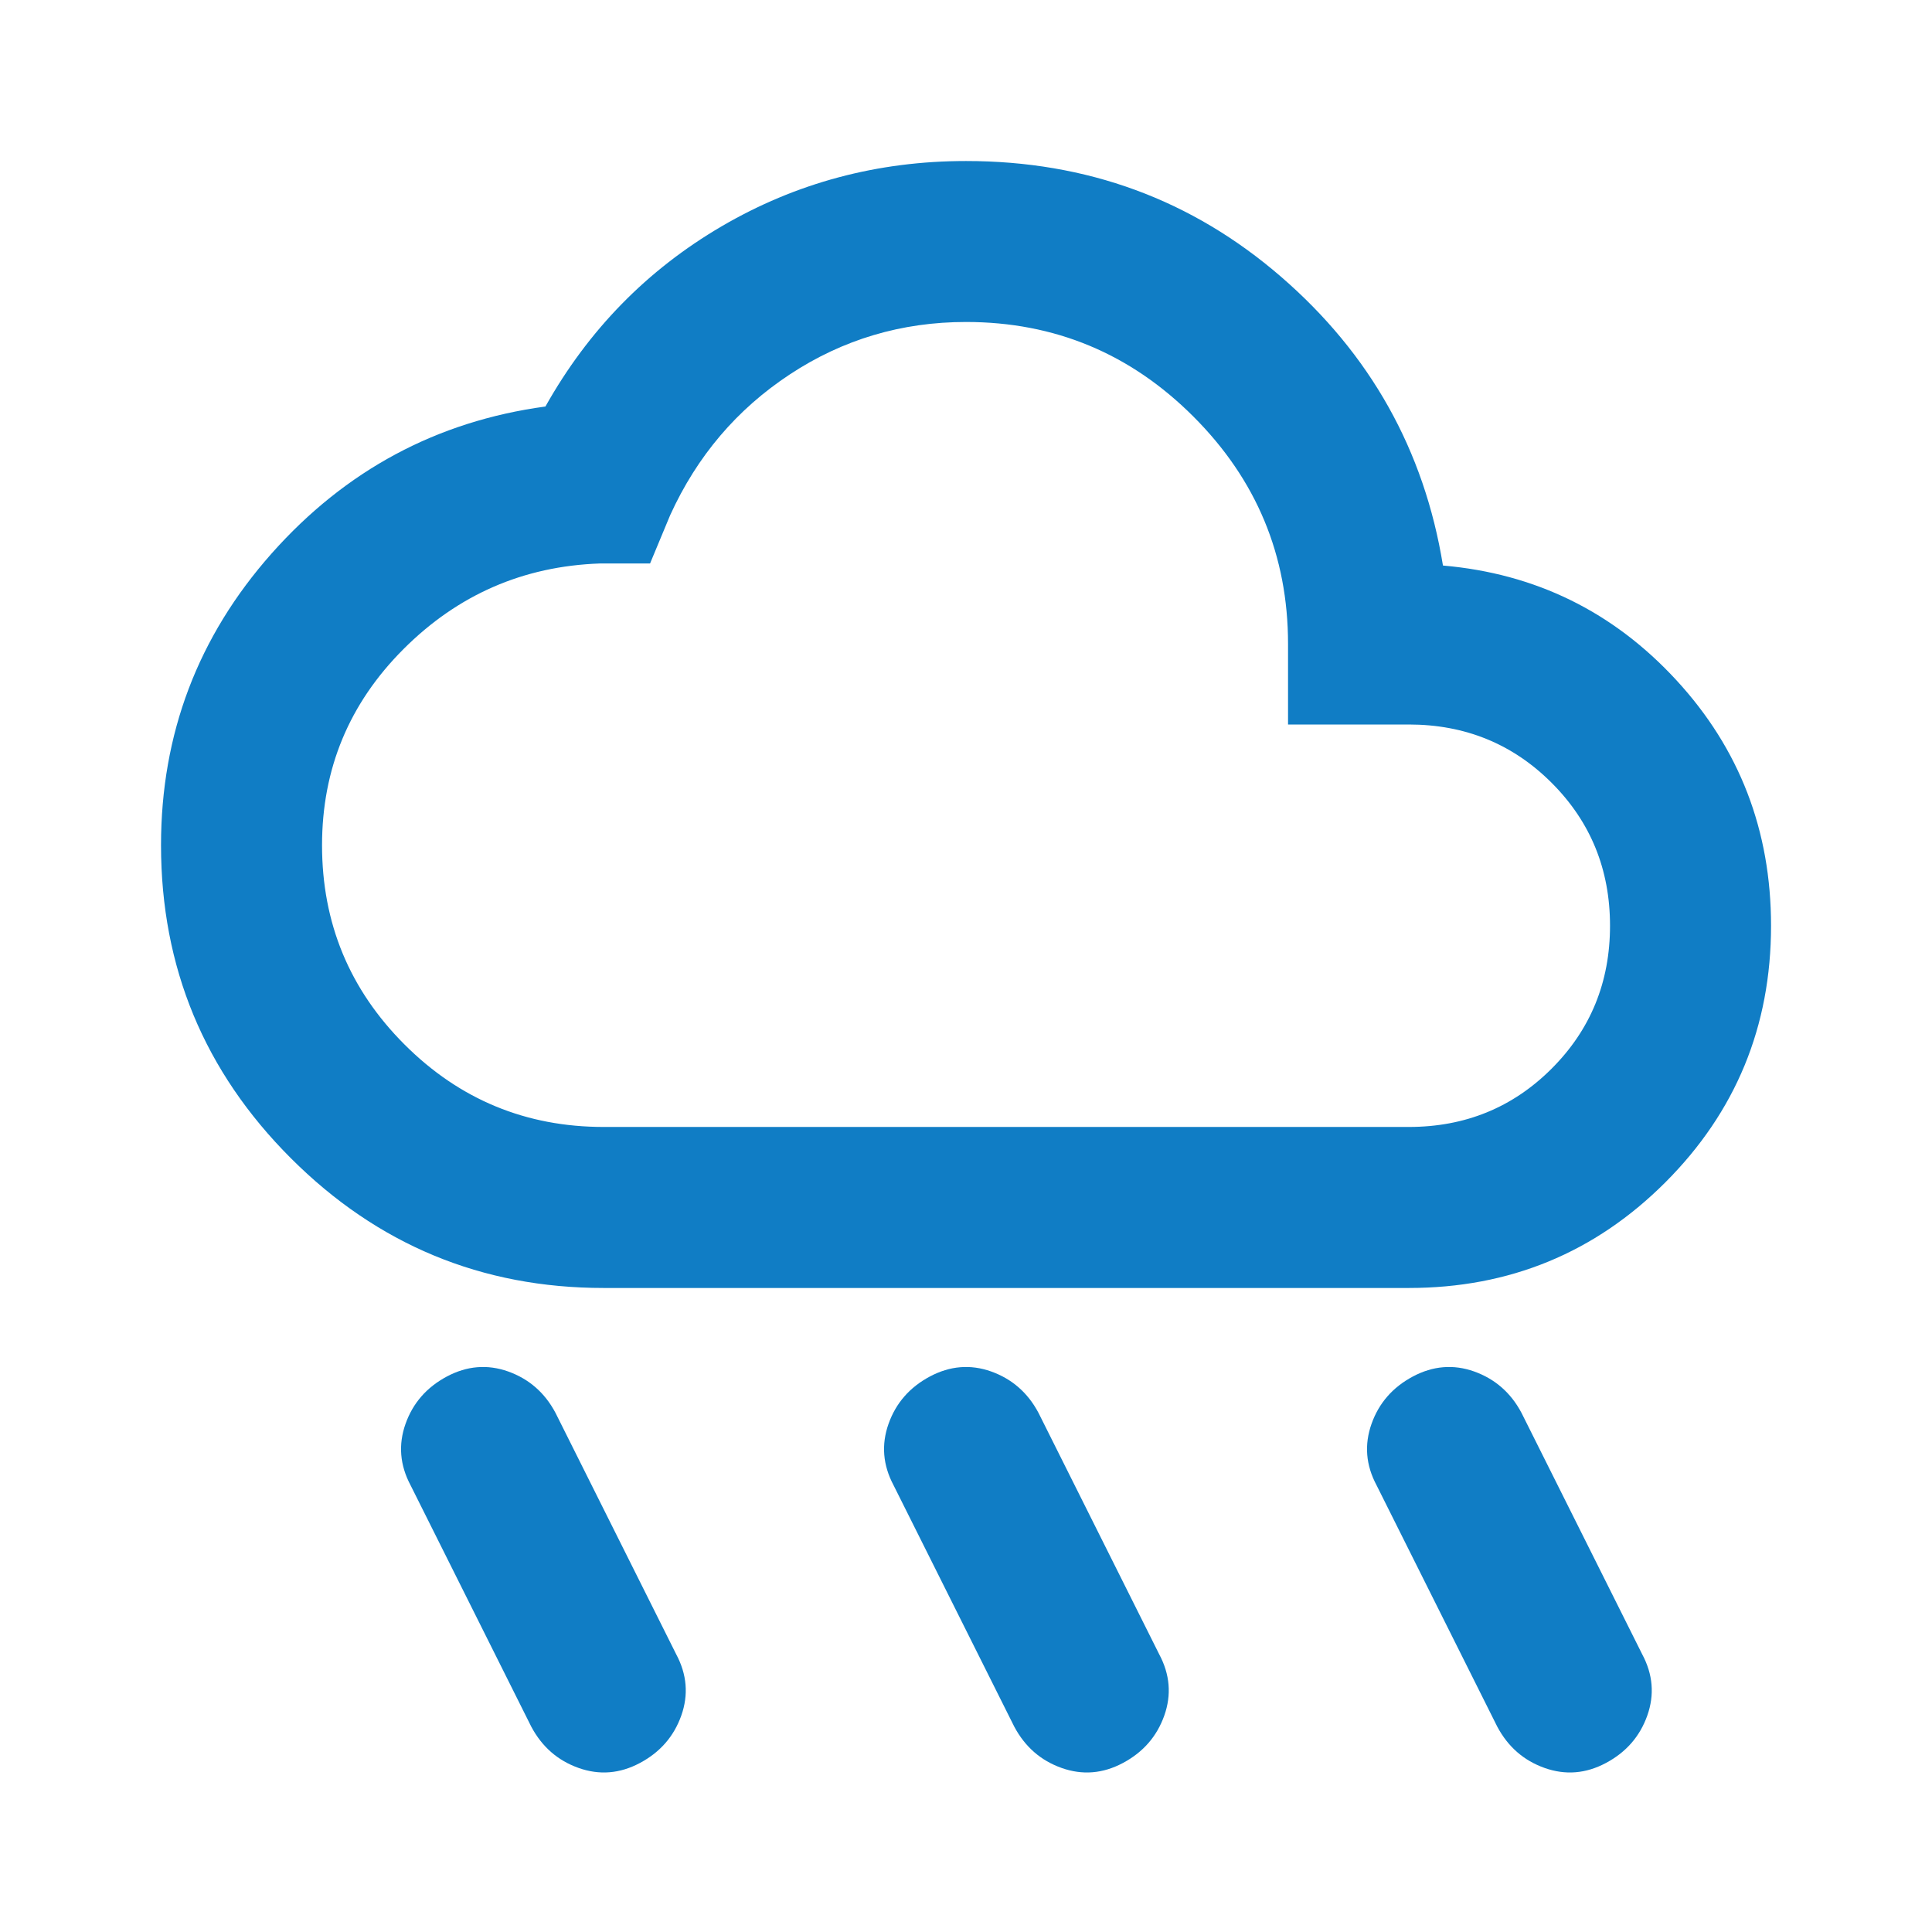 <svg width="32" height="32" viewBox="0 0 32 32" fill="none" xmlns="http://www.w3.org/2000/svg">
<path d="M18.6 29.2C18.267 29.378 17.928 29.405 17.584 29.283C17.239 29.161 16.978 28.933 16.8 28.6L14.8 24.6C14.623 24.267 14.595 23.928 14.717 23.583C14.839 23.239 15.067 22.978 15.4 22.8C15.734 22.622 16.073 22.594 16.417 22.716C16.761 22.839 17.023 23.067 17.2 23.4L19.2 27.4C19.378 27.733 19.406 28.072 19.284 28.416C19.161 28.761 18.934 29.022 18.6 29.2ZM26.6 29.2C26.267 29.378 25.928 29.405 25.584 29.283C25.239 29.161 24.978 28.933 24.8 28.6L22.8 24.6C22.622 24.267 22.595 23.928 22.717 23.583C22.839 23.239 23.067 22.978 23.4 22.8C23.734 22.622 24.073 22.594 24.417 22.716C24.761 22.839 25.023 23.067 25.2 23.4L27.2 27.4C27.378 27.733 27.406 28.072 27.284 28.416C27.161 28.761 26.934 29.022 26.6 29.2ZM10.6 29.2C10.267 29.378 9.928 29.405 9.584 29.283C9.239 29.161 8.978 28.933 8.8 28.6L6.8 24.6C6.623 24.267 6.595 23.928 6.717 23.583C6.839 23.239 7.067 22.978 7.4 22.8C7.734 22.622 8.073 22.594 8.417 22.716C8.761 22.839 9.023 23.067 9.2 23.4L11.2 27.4C11.378 27.733 11.406 28.072 11.284 28.416C11.161 28.761 10.934 29.022 10.6 29.2ZM10 21.333C7.978 21.333 6.25 20.616 4.817 19.183C3.384 17.75 2.667 16.022 2.667 14C2.667 12.155 3.278 10.544 4.5 9.166C5.723 7.789 7.234 6.978 9.034 6.733C9.745 5.466 10.717 4.472 11.95 3.75C13.184 3.028 14.534 2.667 16 2.667C18 2.667 19.739 3.305 21.217 4.583C22.695 5.861 23.589 7.455 23.9 9.367C25.434 9.5 26.723 10.133 27.767 11.267C28.811 12.4 29.334 13.755 29.334 15.333C29.334 17 28.75 18.416 27.584 19.583C26.417 20.75 25 21.333 23.334 21.333H10ZM10 18.666H23.334C24.267 18.666 25.056 18.344 25.7 17.7C26.345 17.055 26.667 16.267 26.667 15.333C26.667 14.4 26.345 13.611 25.7 12.966C25.056 12.322 24.267 12 23.334 12H21.334V10.666C21.334 9.2 20.811 7.944 19.767 6.9C18.723 5.855 17.467 5.333 16 5.333C14.934 5.333 13.961 5.622 13.084 6.2C12.206 6.778 11.545 7.555 11.1 8.533L10.767 9.333H9.934C8.667 9.378 7.584 9.85 6.684 10.75C5.784 11.65 5.334 12.733 5.334 14C5.334 15.289 5.789 16.389 6.7 17.3C7.611 18.211 8.711 18.666 10 18.666Z" fill="#107DC5"/>
</svg>
